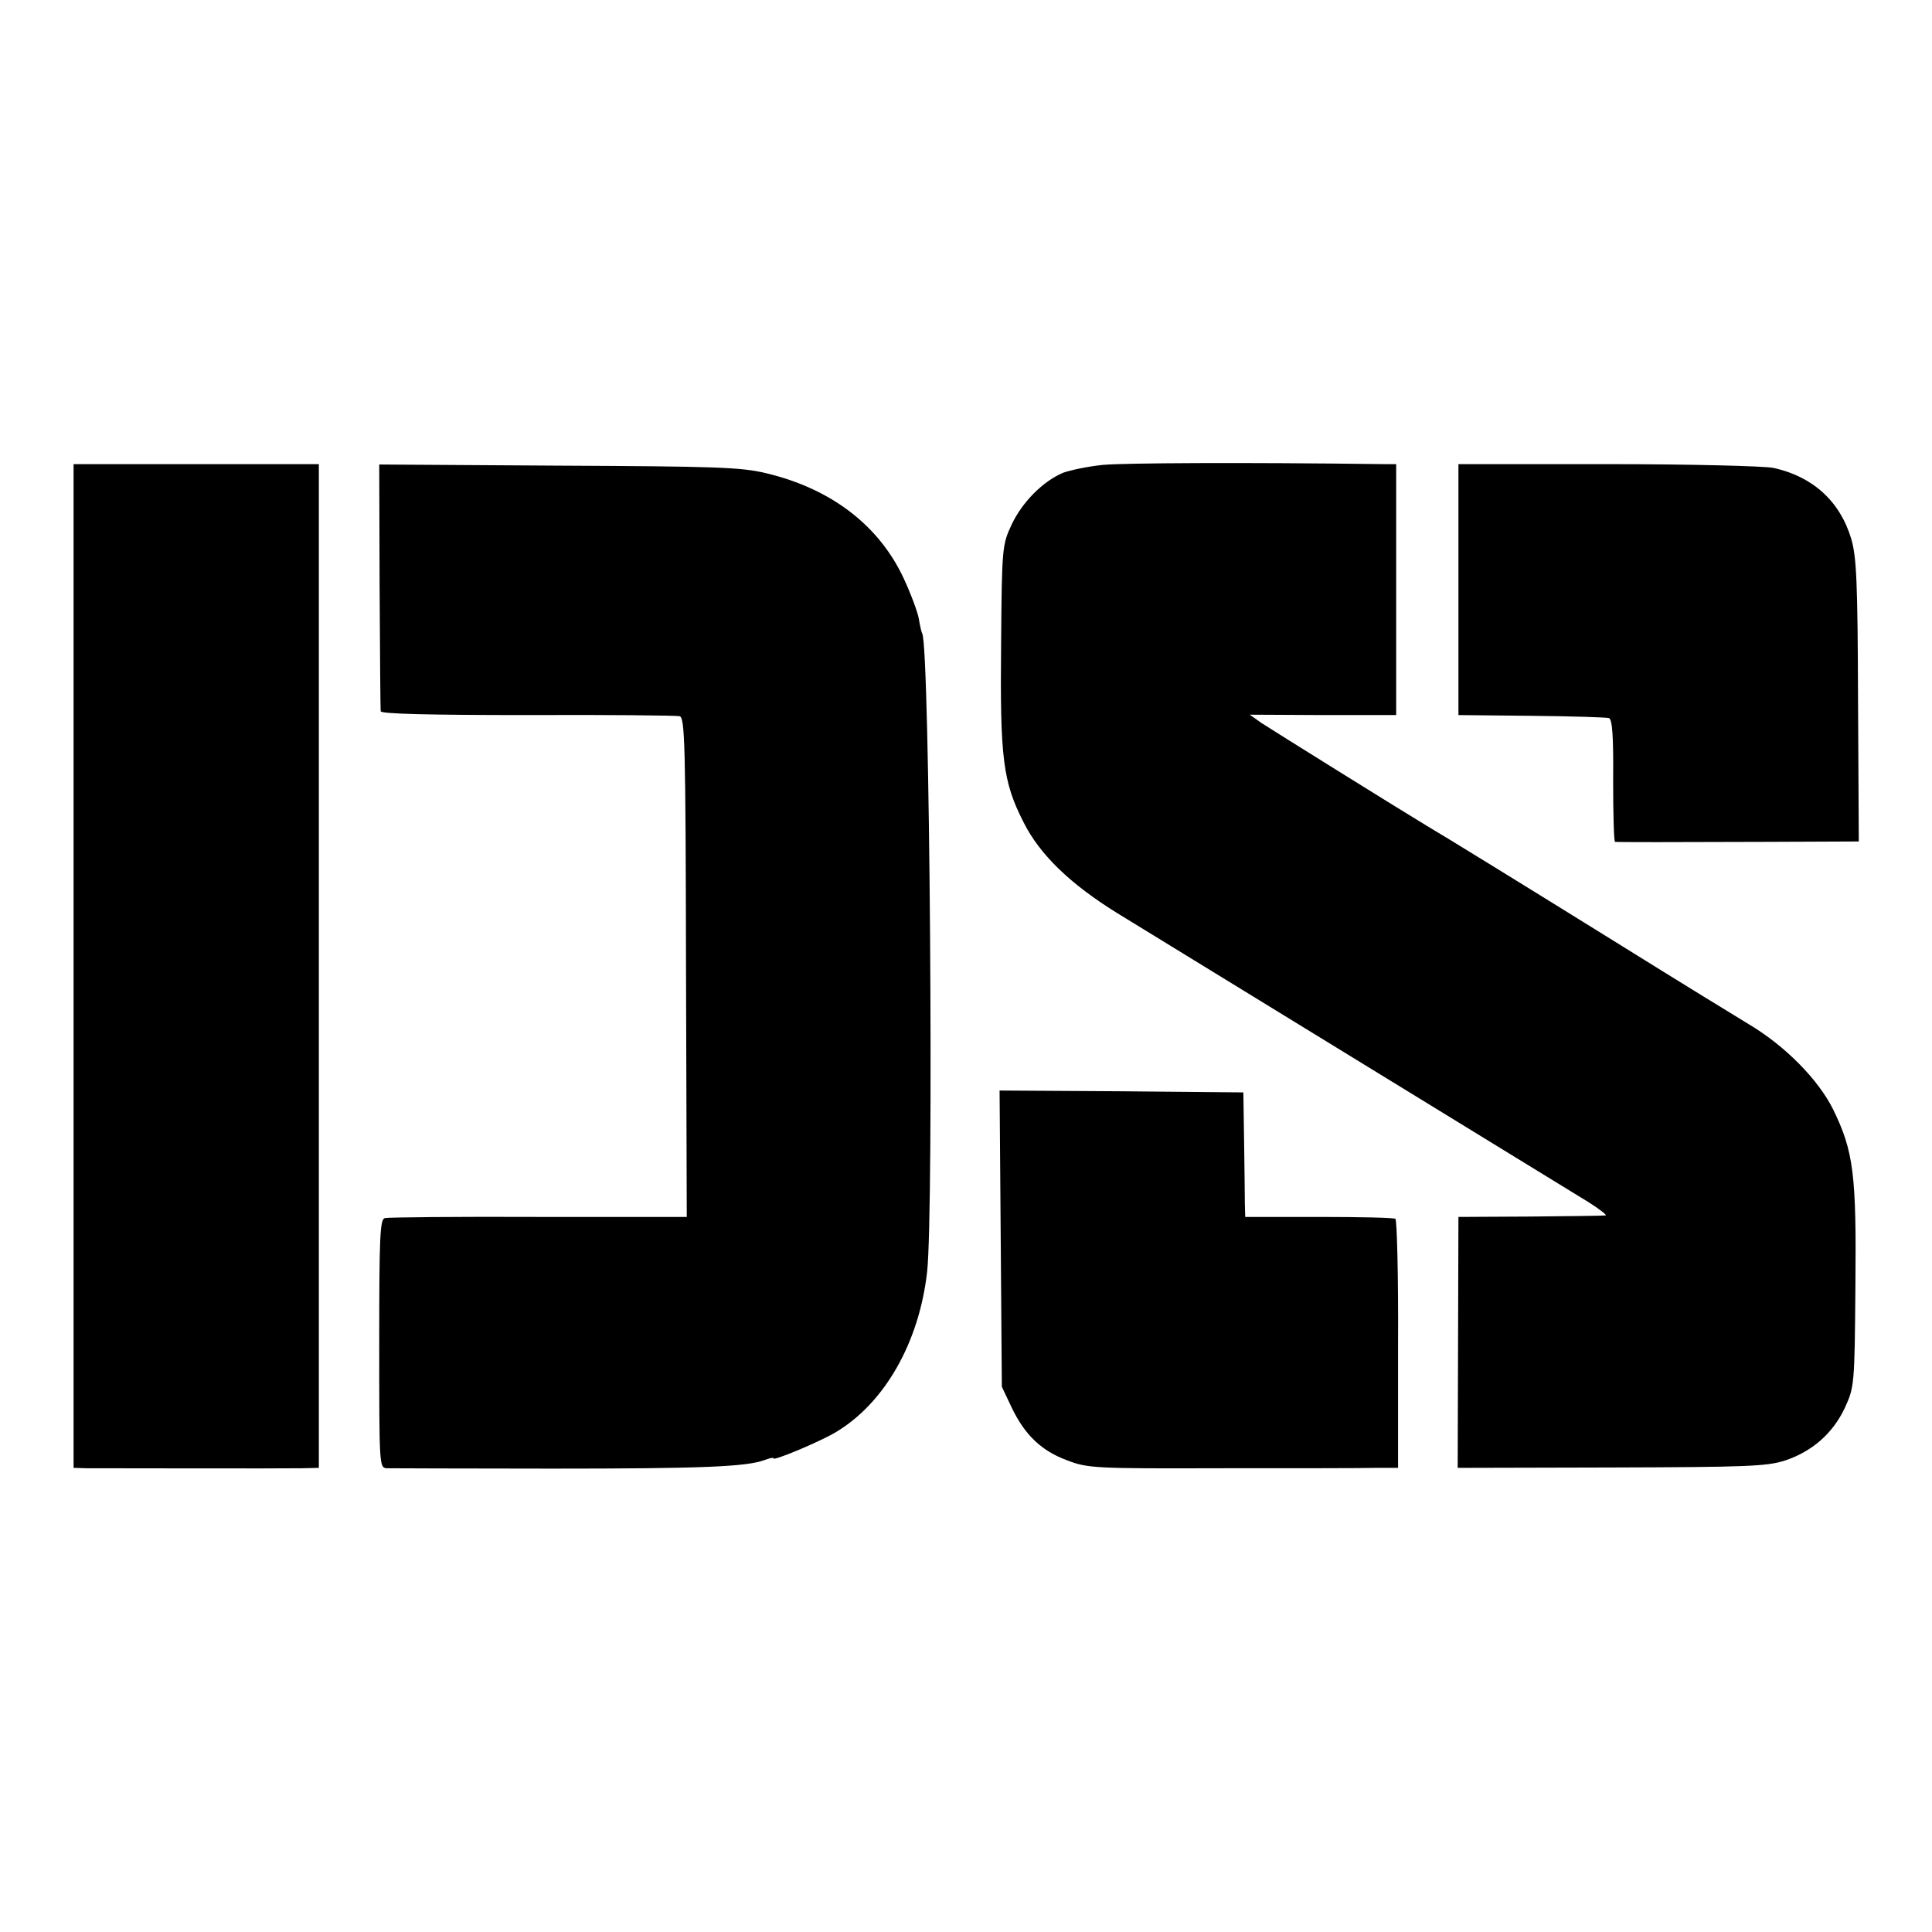 <?xml version="1.0" standalone="no"?>
<!DOCTYPE svg PUBLIC "-//W3C//DTD SVG 20010904//EN"
 "http://www.w3.org/TR/2001/REC-SVG-20010904/DTD/svg10.dtd">
<svg version="1.0" xmlns="http://www.w3.org/2000/svg"
 width="512pt" height="512pt" viewBox="0 0 512 512"
 preserveAspectRatio="xMidYMid meet">
<g transform="translate(0,512) scale(0.1,-0.1)"
fill="#000000" stroke="none">
<path d="M2923 3888 c-40 -4 -87 -14 -106 -21 -54 -23 -108 -78 -136 -137 -25
-54 -26 -59 -28 -320 -3 -299 5 -362 59 -468 43 -87 126 -166 249 -242 103
-63 1143 -701 1249 -766 30 -19 50 -35 45 -35 -6 -1 -95 -2 -200 -3 l-190 -1
-1 -333 -1 -332 406 1 c357 1 413 3 460 18 73 24 128 72 160 140 25 55 26 59
28 321 3 299 -5 359 -59 470 -40 80 -128 169 -224 226 -38 23 -188 115 -334
206 -277 172 -472 292 -518 319 -65 39 -410 254 -439 273 l-31 22 194 -1 194
0 0 332 0 333 -32 0 c-385 5 -688 3 -745 -2z"/>
<path d="M195 2560 l0 -1330 35 -1 c51 0 517 -1 570 0 l45 1 0 1330 0 1330
-325 0 -325 0 0 -1330z"/>
<path d="M1006 3567 c1 -177 2 -327 3 -332 1 -7 134 -10 389 -10 213 1 394 -1
403 -3 14 -3 16 -73 17 -665 l2 -662 -393 0 c-215 1 -399 -1 -407 -3 -13 -3
-15 -47 -15 -333 0 -322 0 -329 20 -330 11 0 207 -1 436 -1 404 0 518 5 566
23 13 5 23 7 23 4 0 -7 122 44 164 69 130 77 222 238 243 426 18 163 7 1659
-13 1691 -2 3 -6 21 -9 39 -3 18 -21 66 -40 107 -65 140 -192 238 -365 279
-66 16 -133 18 -550 20 l-475 3 1 -322z"/>
<path d="M3865 3558 l0 -333 194 -2 c106 -1 198 -4 205 -6 9 -4 12 -49 11
-166 0 -89 2 -161 5 -162 9 -1 152 -1 405 0 l241 1 -2 373 c-1 316 -4 381 -18
429 -30 100 -102 165 -206 188 -25 5 -223 10 -440 10 l-395 0 0 -332z"/>
<path d="M2652 1838 l3 -393 26 -55 c35 -73 79 -115 147 -140 54 -21 74 -22
407 -21 193 0 377 0 410 1 l60 0 0 328 c1 180 -3 329 -7 332 -4 3 -95 5 -202
5 l-196 0 -1 35 c0 19 -1 94 -2 165 l-2 130 -323 3 -323 2 3 -392z"/>
</g>
</svg>